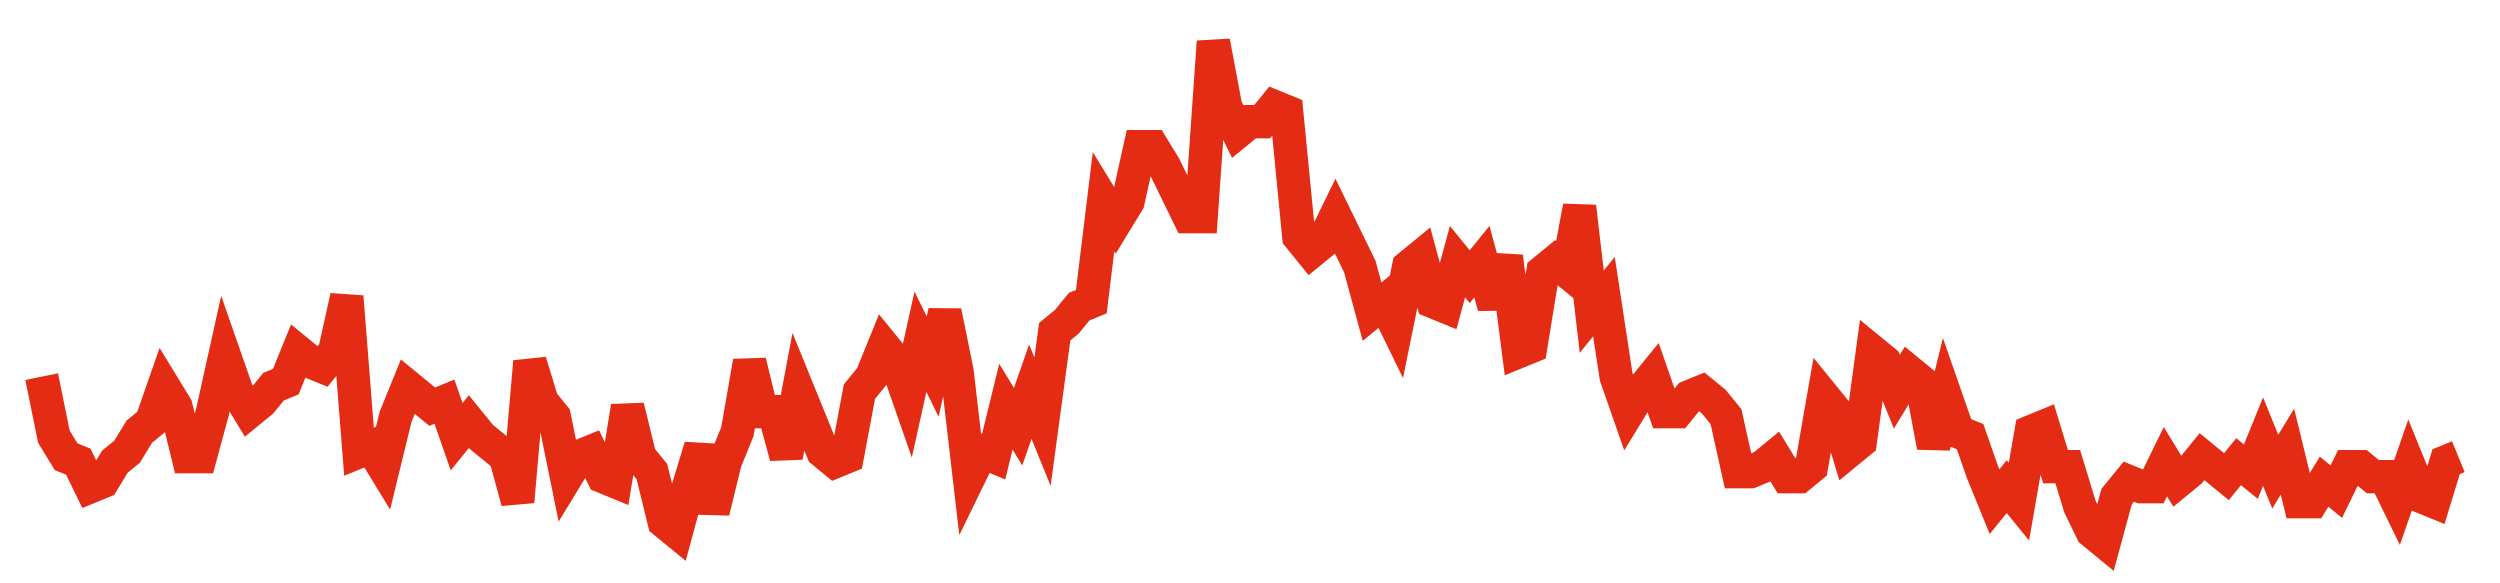 <svg width="300" height="70" viewBox="0 0 300 70" xmlns="http://www.w3.org/2000/svg">
    <path d="M 5,45.2 L 6.465,52.4 L 7.929,54.8 L 9.394,55.4 L 10.859,58.4 L 12.323,57.8 L 13.788,55.4 L 15.253,54.2 L 16.717,51.8 L 18.182,50.6 L 19.646,46.4 L 21.111,48.8 L 22.576,54.8 L 24.04,54.8 L 25.505,49.4 L 26.97,42.8 L 28.434,47 L 29.899,49.4 L 31.364,48.2 L 32.828,46.4 L 34.293,45.8 L 35.758,42.2 L 37.222,43.4 L 38.687,44 L 40.152,42.2 L 41.616,35.6 L 43.081,54.2 L 44.545,53.6 L 46.01,56 L 47.475,50 L 48.939,46.4 L 50.404,47.6 L 51.869,48.8 L 53.333,48.2 L 54.798,52.4 L 56.263,50.6 L 57.727,52.4 L 59.192,53.6 L 60.657,54.8 L 62.121,60.2 L 63.586,43.4 L 65.051,48.2 L 66.515,50 L 67.98,57.2 L 69.444,54.8 L 70.909,54.2 L 72.374,57.2 L 73.838,57.8 L 75.303,48.8 L 76.768,54.8 L 78.232,56.6 L 79.697,62.6 L 81.162,63.8 L 82.626,58.4 L 84.091,53.6 L 85.556,61.4 L 87.02,55.4 L 88.485,51.8 L 89.949,43.4 L 91.414,49.4 L 92.879,49.4 L 94.343,54.8 L 95.808,47 L 97.273,50.6 L 98.737,54.2 L 100.202,55.4 L 101.667,54.8 L 103.131,47 L 104.596,45.2 L 106.061,41.6 L 107.525,43.4 L 108.99,47.6 L 110.455,41 L 111.919,44 L 113.384,37.4 L 114.848,44.6 L 116.313,57.2 L 117.778,54.2 L 119.242,54.8 L 120.707,48.8 L 122.172,51.2 L 123.636,47 L 125.101,50.6 L 126.566,39.8 L 128.03,38.6 L 129.495,36.8 L 130.96,36.2 L 132.424,24.2 L 133.889,26.6 L 135.354,24.2 L 136.818,17.6 L 138.283,17.6 L 139.747,20 L 141.212,23 L 142.677,26 L 144.141,26 L 145.606,5 L 147.071,12.8 L 148.535,15.8 L 150,14.6 L 151.465,14.6 L 152.929,12.8 L 154.394,13.4 L 155.859,28.4 L 157.323,30.2 L 158.788,29 L 160.253,26 L 161.717,29 L 163.182,32 L 164.646,37.4 L 166.111,36.2 L 167.576,39.2 L 169.04,32 L 170.505,30.8 L 171.97,36.2 L 173.434,36.8 L 174.899,31.4 L 176.364,33.2 L 177.828,31.4 L 179.293,36.8 L 180.758,30.8 L 182.222,42.2 L 183.687,41.6 L 185.152,32.6 L 186.616,31.4 L 188.081,32.6 L 189.545,24.8 L 191.01,37.4 L 192.475,35.6 L 193.939,45.2 L 195.404,49.4 L 196.869,47 L 198.333,45.2 L 199.798,49.4 L 201.263,49.4 L 202.727,47.6 L 204.192,47 L 205.657,48.2 L 207.121,50 L 208.586,56.6 L 210.051,56.6 L 211.515,56 L 212.98,54.8 L 214.444,57.2 L 215.909,57.2 L 217.374,56 L 218.838,47.6 L 220.303,49.4 L 221.768,54.2 L 223.232,53 L 224.697,42.2 L 226.162,43.4 L 227.626,47 L 229.091,44.6 L 230.556,45.8 L 232.02,53.6 L 233.485,47.6 L 234.949,51.8 L 236.414,52.4 L 237.879,56.6 L 239.343,60.2 L 240.808,58.4 L 242.273,60.2 L 243.737,51.8 L 245.202,51.2 L 246.667,56 L 248.131,56 L 249.596,60.8 L 251.061,63.8 L 252.525,65 L 253.99,59.6 L 255.455,57.8 L 256.919,58.4 L 258.384,58.4 L 259.848,55.4 L 261.313,57.8 L 262.778,56.6 L 264.242,54.8 L 265.707,56 L 267.172,57.2 L 268.636,55.4 L 270.101,56.6 L 271.566,53 L 273.03,56.6 L 274.495,54.2 L 275.96,60.2 L 277.424,60.2 L 278.889,57.8 L 280.354,59 L 281.818,56 L 283.283,56 L 284.747,57.2 L 286.212,57.2 L 287.677,60.2 L 289.141,56 L 290.606,59.6 L 292.071,60.2 L 293.535,55.4 L 295,54.8" fill="none" stroke="#E32C13" stroke-width="4"/>
</svg>